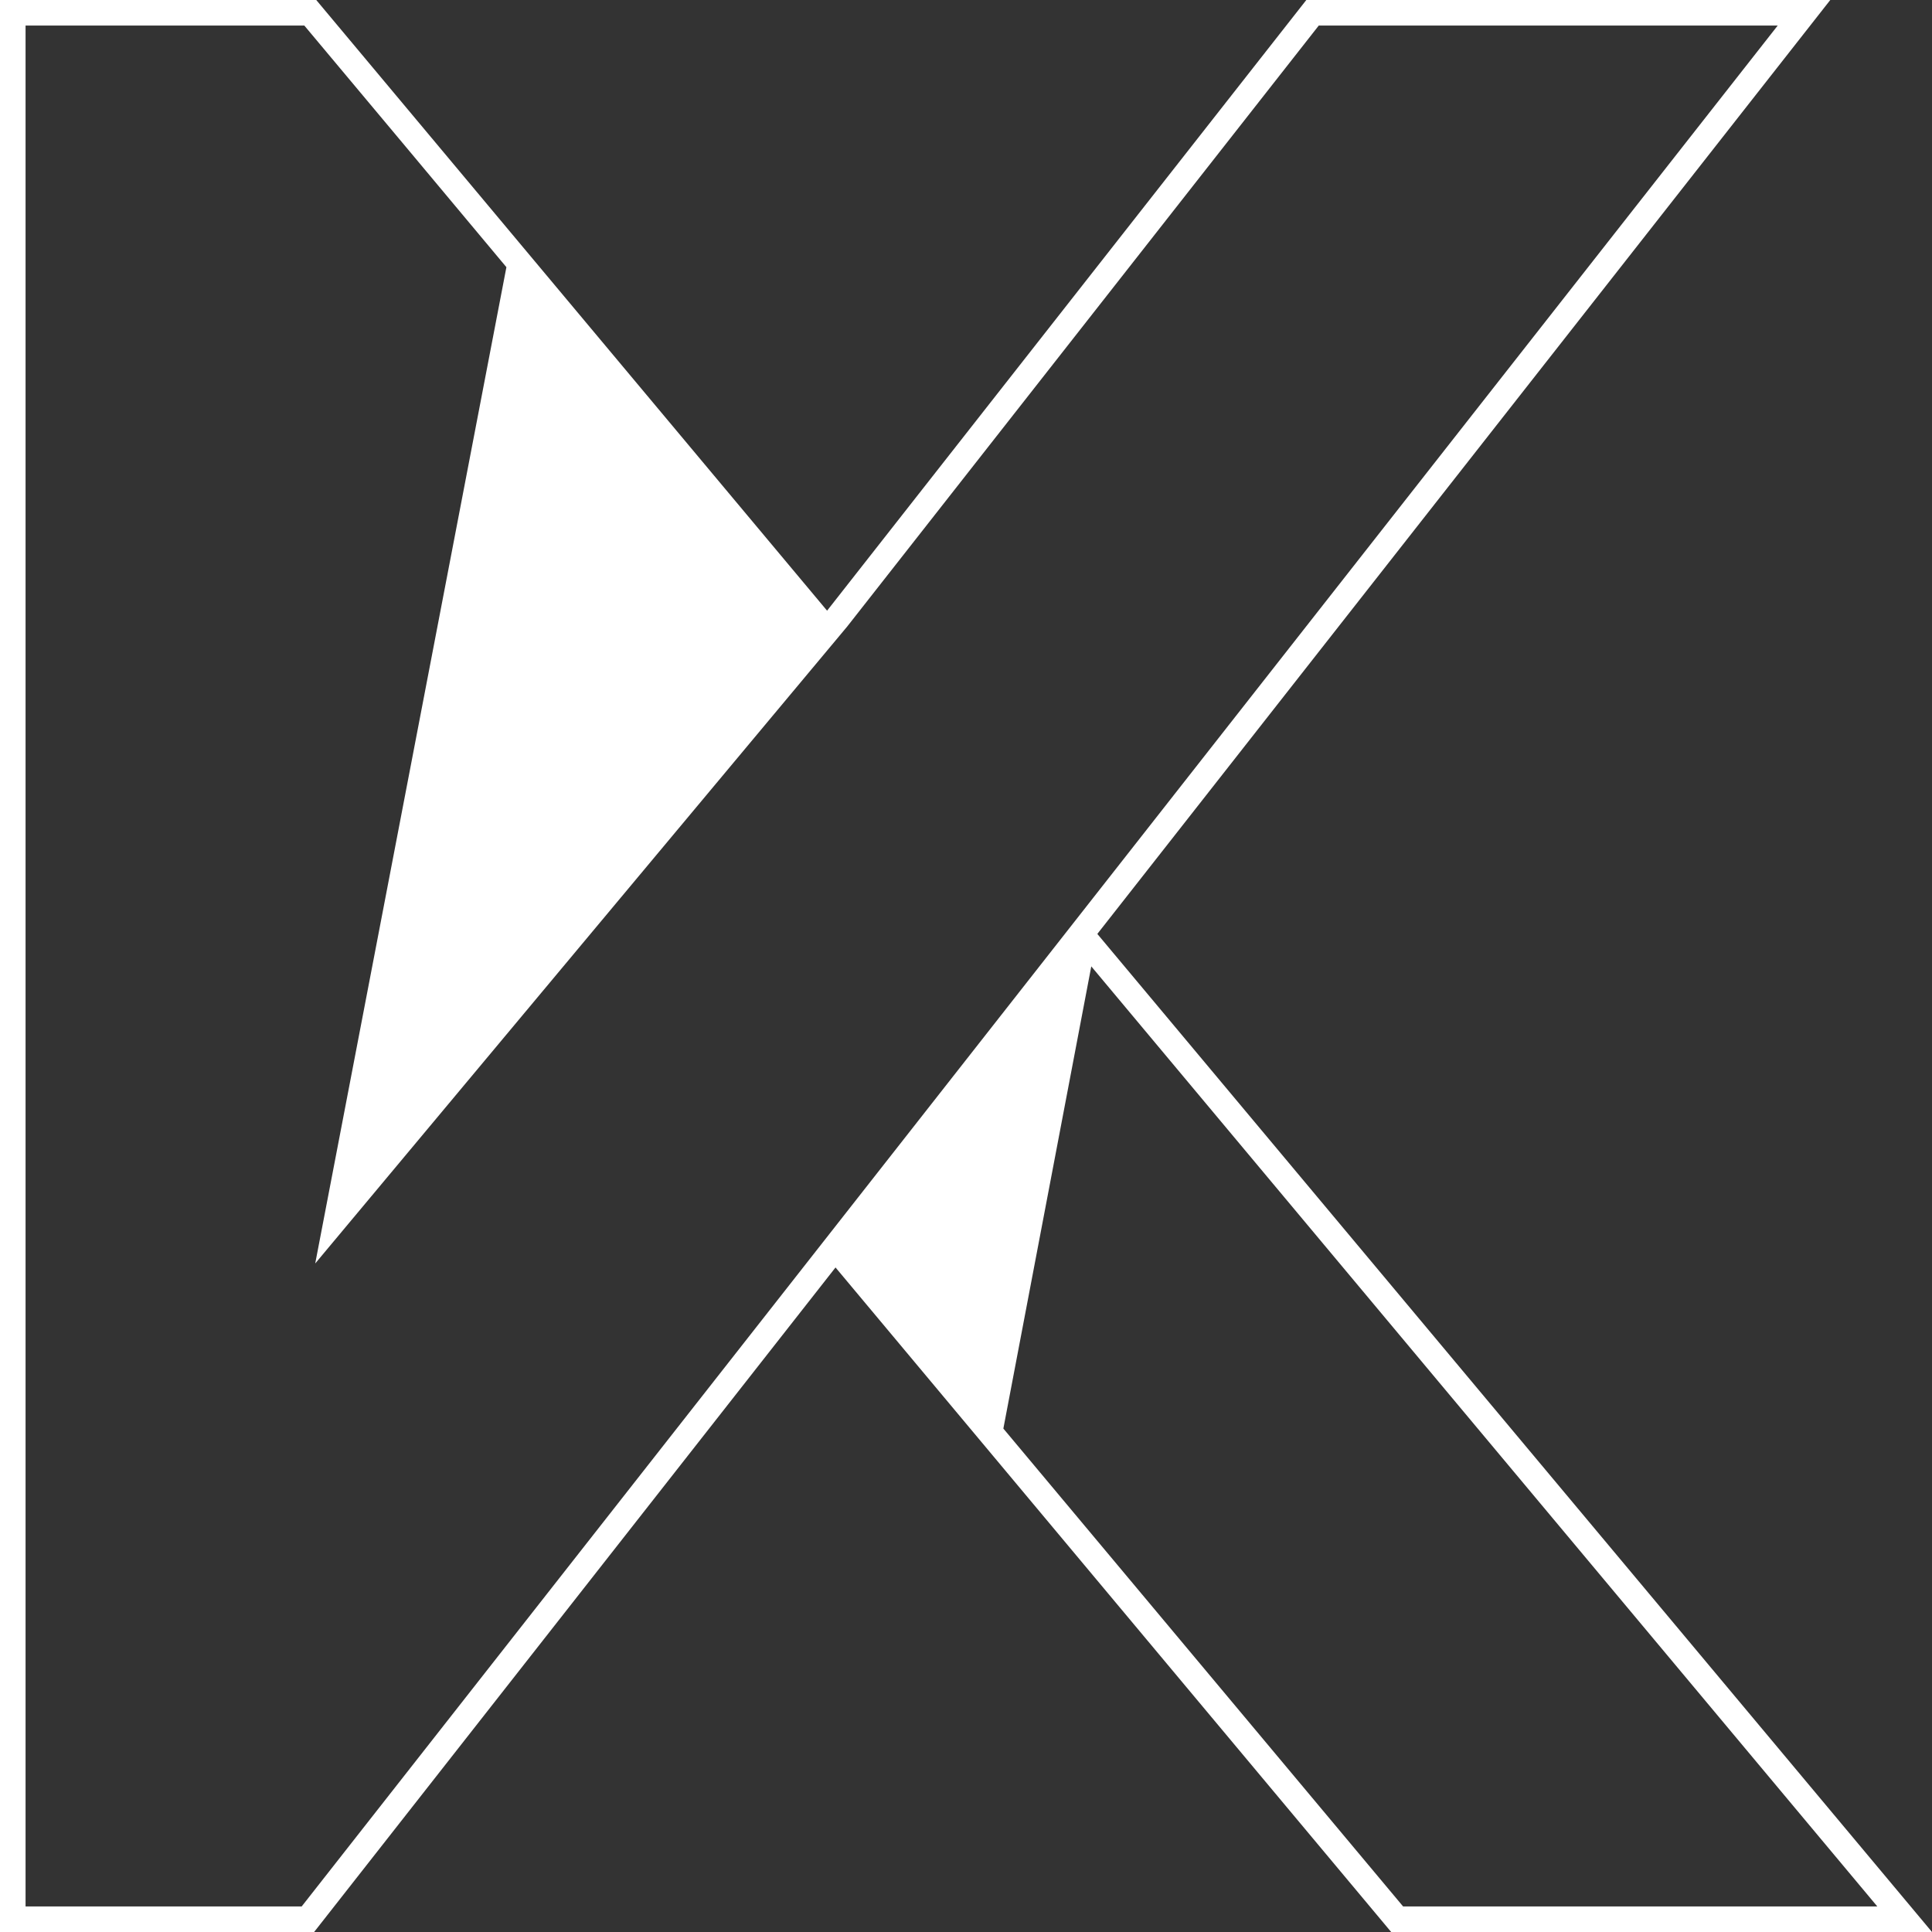 <svg xmlns="http://www.w3.org/2000/svg" viewBox="0 0 226.77 226.77" fill="#fff">
    <rect x="0" y="0" width="226.77" height="226.77" fill="#333333" stroke="none"/>
    <path class=""
          d="M128.8,109.62,214.83,0h-61.5L97.08,71.68,60.18,27.57h0L37.12,0H0V226.77H36.87l61.2-78,65.22,78h63.48ZM35.41,223.77H3V3H35.72Q47.59,17.17,59.44,31.36,48.21,89.83,37,148.3L99.44,73.54,154.79,3h53.87Zm82.36-56.09,10.32-54.25,92.26,110.34H164.69Z"/>
</svg>